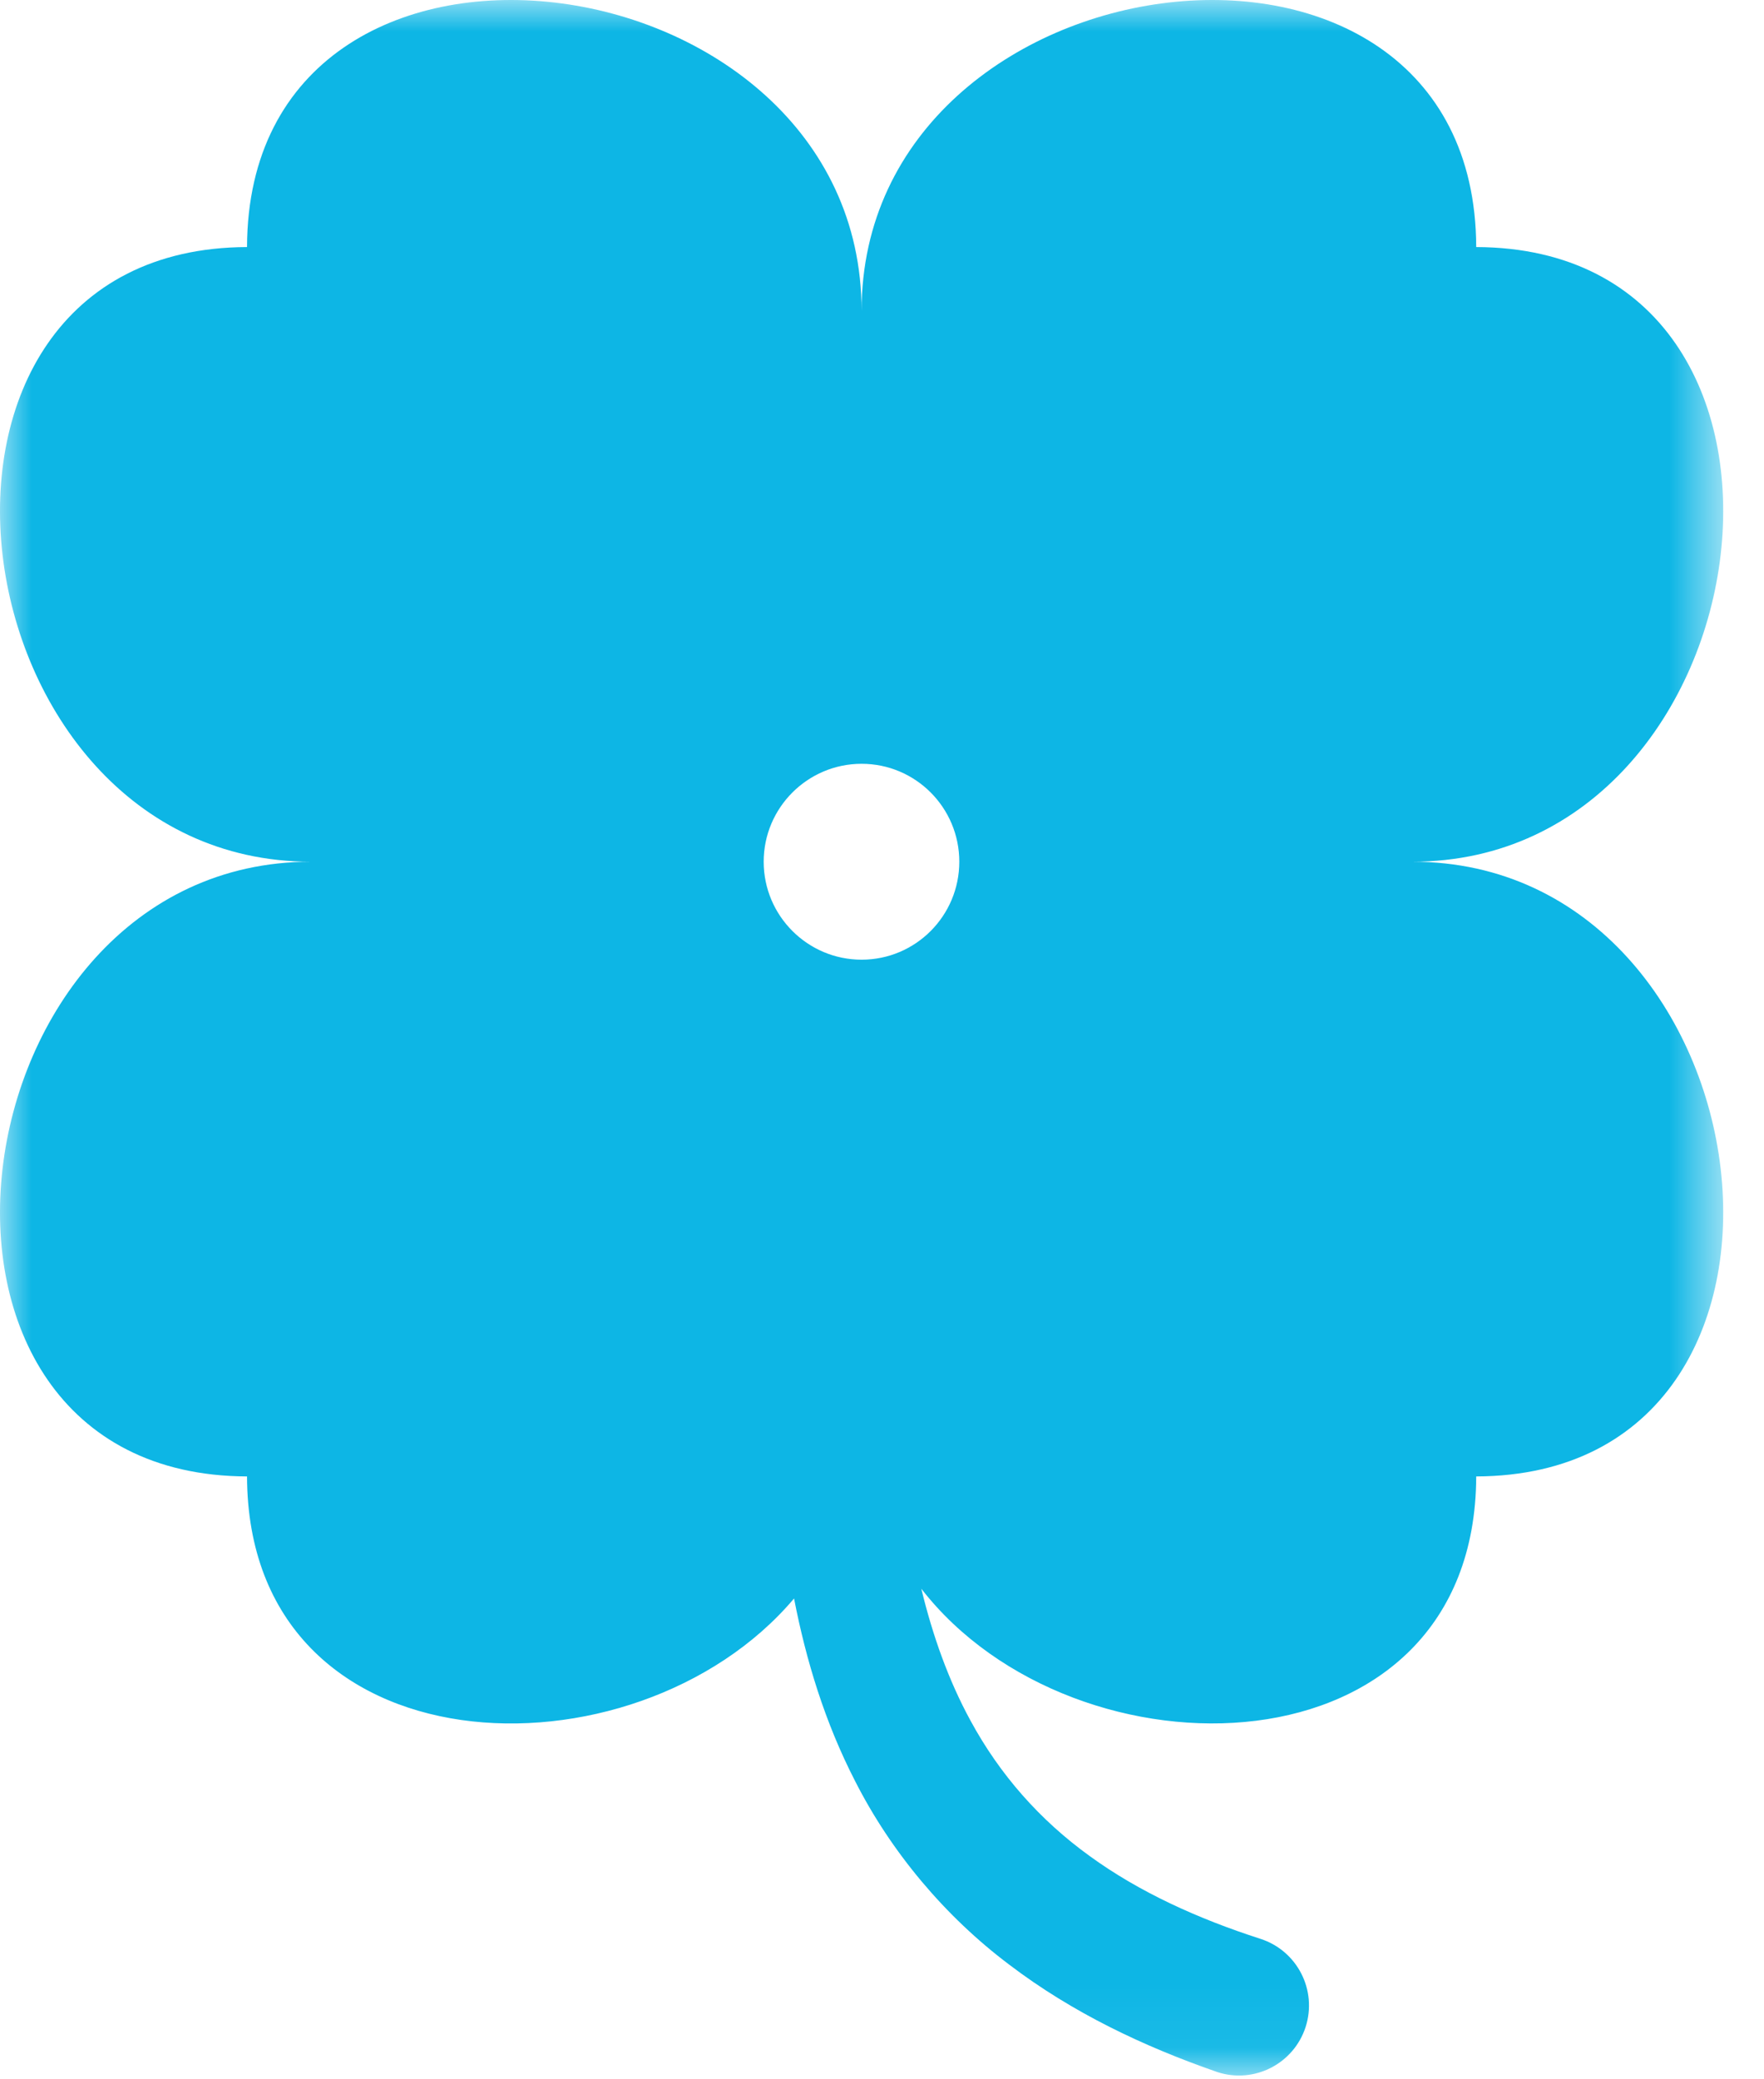 <?xml version="1.0" encoding="UTF-8"?>
<svg width="28px" height="33px" viewBox="0 0 28 33" version="1.1" xmlns="http://www.w3.org/2000/svg" xmlns:xlink="http://www.w3.org/1999/xlink">
    <!-- Generator: Sketch 61.2 (89653) - https://sketch.com -->
    <title>Group 3</title>
    <desc>Created with Sketch.</desc>
    <defs>
        <polygon id="path-1" points="0 4.54917082e-05 27.353 4.54917082e-05 27.353 32.94 0 32.94"></polygon>
    </defs>
    <g id="blue-version" stroke="none" stroke-width="1" fill="none" fill-rule="evenodd">
        <g id="Group-3">
            <mask id="mask-2" fill="white">
                <use xlink:href="#path-1"></use>
            </mask>
            <g id="Clip-2"></g>
            <path d="M13.676,15.231 C12.819,15.231 12.122,14.534 12.122,13.676 C12.122,12.819 12.819,12.122 13.676,12.122 C14.534,12.122 15.227,12.819 15.227,13.676 C15.227,14.534 14.534,15.231 13.676,15.231 M22.417,13.676 C28.152,13.676 29.397,3.94 23.432,3.921 C23.413,-2.044 13.676,-0.8 13.676,4.936 C13.676,-0.8 3.94,-2.044 3.921,3.921 C-2.044,3.94 -0.8,13.676 4.935,13.676 C-0.8,13.676 -2.044,23.413 3.921,23.432 C3.936,28.167 10.077,28.359 12.604,25.369 C12.794,26.348 13.092,27.332 13.572,28.265 C14.145,29.395 15.003,30.416 16.019,31.18 C17.033,31.952 18.167,32.482 19.297,32.876 C19.312,32.882 19.318,32.884 19.325,32.886 C19.909,33.075 20.535,32.754 20.724,32.17 C20.912,31.586 20.592,30.96 20.008,30.771 C19.015,30.451 18.083,30.029 17.297,29.457 C16.508,28.888 15.87,28.166 15.404,27.306 C15.056,26.668 14.804,25.959 14.624,25.214 C17.067,28.363 23.416,28.247 23.432,23.432 C29.397,23.413 28.152,13.676 22.417,13.676" id="Fill-1" fill="#0DB6E5" mask="url(#mask-2)"></path>
        </g>
    </g>
</svg>